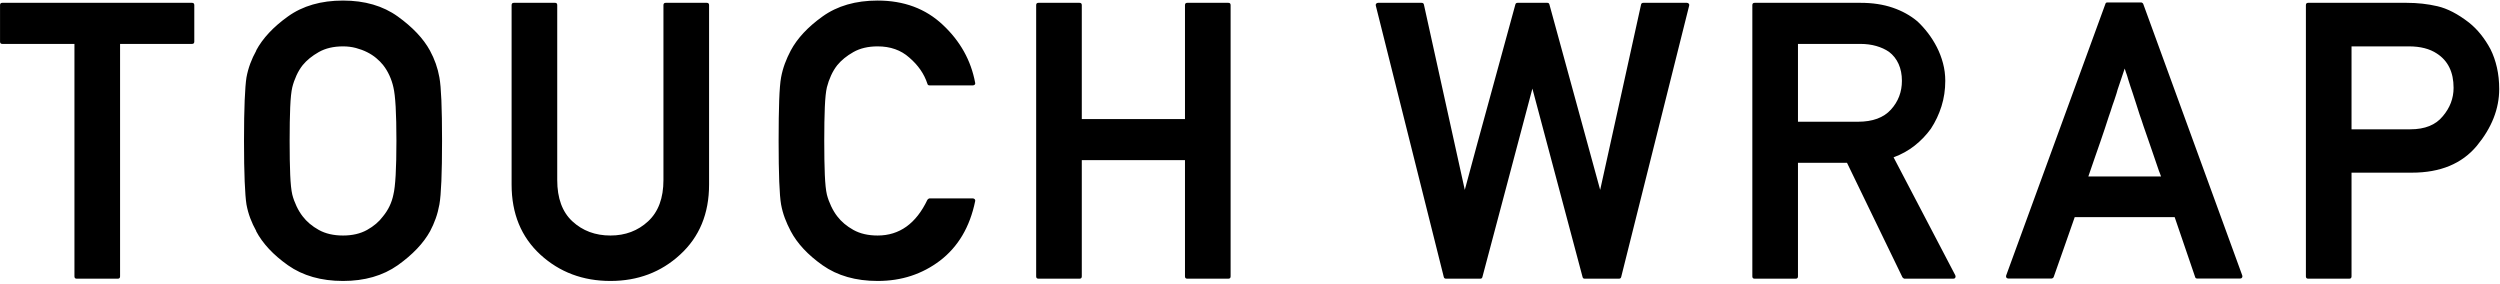 <svg 
 xmlns="http://www.w3.org/2000/svg"
 xmlns:xlink="http://www.w3.org/1999/xlink"
 width="670px" height="76px">
<path fill-rule="evenodd"  fill="rgb(0, 0, 0)"
 d="M663.800,39.068 C659.808,43.871 654.007,46.273 646.396,46.273 L630.210,46.273 L630.210,74.079 C630.210,74.484 630.007,74.687 629.602,74.687 L618.590,74.687 C618.184,74.687 617.981,74.484 617.981,74.079 L617.981,1.367 C617.981,0.960 618.184,0.758 618.590,0.758 L644.976,0.758 C647.885,0.758 650.641,1.063 653.246,1.672 C655.885,2.281 658.692,3.735 661.669,6.035 C662.819,6.948 663.876,8.006 664.841,9.207 C665.805,10.407 666.675,11.735 667.454,13.190 C668.198,14.679 668.773,16.319 669.179,18.112 C669.584,19.906 669.787,21.817 669.787,23.845 C669.787,29.156 667.792,34.230 663.800,39.068 ZM653.094,14.357 C651.166,13.072 648.662,12.429 645.584,12.429 L630.210,12.429 L630.210,34.653 L645.990,34.653 C649.879,34.653 652.771,33.486 654.668,31.152 C656.595,28.886 657.560,26.350 657.560,23.541 C657.560,19.346 656.070,16.285 653.094,14.357 ZM600.421,74.638 L588.801,74.638 C588.530,74.638 588.361,74.503 588.294,74.232 L582.814,58.197 L556.022,58.197 C555.076,60.937 554.136,63.618 553.206,66.240 C552.276,68.862 551.337,71.526 550.390,74.232 C550.357,74.332 550.280,74.426 550.162,74.511 C550.043,74.594 549.934,74.638 549.833,74.638 L538.212,74.638 C537.976,74.638 537.807,74.554 537.705,74.384 C537.604,74.215 537.587,74.028 537.655,73.825 L564.242,1.063 C564.309,0.792 564.478,0.657 564.750,0.657 L573.833,0.657 C573.934,0.657 574.043,0.700 574.162,0.784 C574.280,0.868 574.356,0.961 574.390,1.063 L600.928,73.825 C600.996,74.028 600.979,74.215 600.878,74.384 C600.776,74.554 600.624,74.638 600.421,74.638 ZM578.881,46.526 C578.762,46.256 578.669,46.019 578.602,45.816 C578.027,44.160 577.503,42.628 577.030,41.224 C576.555,39.821 576.132,38.594 575.761,37.546 C575.524,36.870 575.296,36.209 575.076,35.567 C574.856,34.923 574.645,34.316 574.441,33.740 C574.272,33.199 574.103,32.683 573.934,32.193 C573.764,31.703 573.595,31.220 573.427,30.746 C573.123,29.766 572.809,28.784 572.488,27.803 C572.167,26.822 571.836,25.807 571.498,24.759 C571.329,24.286 571.151,23.762 570.966,23.186 C570.779,22.611 570.586,22.003 570.382,21.360 C570.281,21.021 570.205,20.759 570.154,20.573 C570.103,20.387 570.044,20.201 569.977,20.015 C569.907,19.829 569.831,19.618 569.748,19.381 C569.662,19.144 569.552,18.805 569.419,18.365 C569.045,19.482 568.699,20.514 568.378,21.462 C568.056,22.408 567.761,23.287 567.490,24.099 C567.421,24.301 567.370,24.489 567.338,24.658 C567.304,24.827 567.254,24.996 567.186,25.165 C567.015,25.740 566.838,26.282 566.654,26.788 C566.466,27.295 566.289,27.803 566.120,28.311 C565.950,28.852 565.782,29.376 565.613,29.884 C565.443,30.391 565.274,30.881 565.105,31.356 C564.767,32.369 564.421,33.435 564.064,34.552 C563.709,35.668 563.312,36.835 562.873,38.053 C562.433,39.270 561.977,40.582 561.502,41.986 C561.029,43.389 560.420,45.157 559.676,47.288 L579.160,47.288 C579.092,47.052 578.999,46.798 578.881,46.526 ZM523.515,74.688 L510.423,74.688 C510.321,74.688 510.220,74.645 510.118,74.561 C510.017,74.478 509.932,74.401 509.865,74.333 L494.998,43.635 L481.856,43.635 L481.856,74.079 C481.856,74.485 481.653,74.688 481.248,74.688 L470.236,74.688 C469.830,74.688 469.627,74.485 469.627,74.079 L469.627,1.368 C469.627,0.960 469.830,0.759 470.236,0.759 L498.702,0.759 C501.848,0.759 504.689,1.190 507.226,2.052 C509.763,2.914 511.979,4.141 513.874,5.731 C514.854,6.644 515.792,7.684 516.690,8.852 C517.586,10.019 518.380,11.279 519.075,12.631 C519.768,13.985 520.317,15.423 520.723,16.945 C521.130,18.467 521.333,20.040 521.333,21.664 C521.333,24.066 520.993,26.341 520.317,28.489 C519.640,30.637 518.694,32.642 517.476,34.501 C516.225,36.226 514.770,37.741 513.112,39.041 C511.455,40.346 509.577,41.385 507.480,42.163 C510.220,47.406 512.977,52.676 515.752,57.968 C518.525,63.263 521.282,68.532 524.022,73.775 C524.123,74.012 524.123,74.223 524.022,74.409 C523.921,74.595 523.751,74.688 523.515,74.688 ZM509.713,21.664 C509.713,19.972 509.416,18.467 508.825,17.147 C508.232,15.829 507.379,14.746 506.263,13.900 C505.280,13.223 504.139,12.700 502.837,12.327 C501.535,11.955 500.122,11.769 498.601,11.769 L481.856,11.769 L481.856,32.625 L497.940,32.625 C501.865,32.625 504.808,31.541 506.770,29.376 C508.732,27.213 509.713,24.640 509.713,21.664 ZM434.478,74.232 C434.410,74.535 434.207,74.687 433.869,74.687 L424.685,74.687 C424.380,74.687 424.194,74.535 424.126,74.232 L410.681,23.745 C408.448,32.235 406.215,40.659 403.982,49.013 C401.750,57.369 399.517,65.775 397.286,74.232 C397.216,74.535 397.031,74.687 396.726,74.687 L387.543,74.687 C387.204,74.687 387.001,74.535 386.933,74.232 L368.718,1.520 C368.650,1.317 368.683,1.139 368.819,0.986 C368.954,0.834 369.123,0.758 369.326,0.758 L380.997,0.758 C381.335,0.758 381.537,0.910 381.606,1.215 L392.565,50.890 C394.798,42.569 397.047,34.297 399.314,26.079 C401.580,17.858 403.847,9.571 406.114,1.215 C406.181,0.910 406.384,0.758 406.722,0.758 L414.688,0.758 C414.994,0.758 415.178,0.910 415.248,1.215 L428.846,50.890 C430.673,42.569 432.500,34.297 434.326,26.079 C436.152,17.858 437.979,9.571 439.805,1.215 C439.873,0.910 440.077,0.758 440.415,0.758 L452.085,0.758 C452.288,0.758 452.458,0.834 452.593,0.986 C452.727,1.139 452.762,1.317 452.693,1.520 L434.478,74.232 ZM329.194,74.687 L318.183,74.687 C317.777,74.687 317.575,74.485 317.575,74.079 L317.575,42.924 L289.921,42.924 L289.921,74.079 C289.921,74.485 289.718,74.687 289.312,74.687 L278.300,74.687 C277.895,74.687 277.692,74.485 277.692,74.079 L277.692,1.367 C277.692,0.961 277.895,0.758 278.300,0.758 L289.312,0.758 C289.718,0.758 289.921,0.961 289.921,1.367 L289.921,31.913 L317.575,31.913 L317.575,1.367 C317.575,0.961 317.777,0.758 318.183,0.758 L329.194,0.758 C329.600,0.758 329.803,0.961 329.803,1.367 L329.803,74.079 C329.803,74.485 329.600,74.687 329.194,74.687 ZM221.609,52.159 C221.880,53.208 222.260,54.248 222.752,55.280 C223.242,56.312 223.792,57.216 224.400,57.995 C225.483,59.415 226.920,60.625 228.713,61.622 C230.506,62.621 232.671,63.119 235.208,63.119 C241.060,63.119 245.509,59.923 248.553,53.529 C248.621,53.462 248.705,53.386 248.807,53.301 C248.908,53.217 249.010,53.174 249.111,53.174 L260.731,53.174 C260.934,53.174 261.103,53.250 261.238,53.402 C261.373,53.555 261.407,53.732 261.340,53.936 C259.918,60.836 256.773,66.147 251.903,69.867 C249.535,71.661 246.964,73.014 244.189,73.927 C241.415,74.840 238.422,75.296 235.208,75.296 C229.357,75.296 224.433,73.895 220.443,71.085 C216.518,68.312 213.677,65.268 211.919,61.952 C211.309,60.802 210.785,59.643 210.345,58.476 C209.906,57.310 209.568,56.083 209.330,54.797 C208.890,52.295 208.670,46.611 208.670,37.748 C208.670,33.318 208.722,29.697 208.823,26.890 C208.924,24.082 209.093,22.037 209.330,20.749 C209.568,19.465 209.906,18.231 210.345,17.046 C210.785,15.863 211.309,14.695 211.919,13.545 C213.677,10.265 216.518,7.220 220.443,4.413 C224.400,1.571 229.322,0.150 235.208,0.150 C242.245,0.150 248.063,2.314 252.663,6.644 C257.332,11.008 260.224,16.183 261.340,22.171 C261.407,22.374 261.373,22.544 261.238,22.679 C261.103,22.815 260.934,22.882 260.731,22.882 L249.111,22.882 C248.807,22.882 248.621,22.747 248.553,22.475 C248.114,21.123 247.488,19.863 246.675,18.695 C245.864,17.528 244.866,16.437 243.682,15.423 C241.449,13.427 238.624,12.429 235.208,12.429 C232.671,12.429 230.506,12.936 228.713,13.951 C226.920,14.965 225.483,16.133 224.400,17.453 C223.758,18.264 223.199,19.187 222.727,20.218 C222.253,21.250 221.880,22.306 221.609,23.388 C221.338,24.540 221.153,26.315 221.052,28.717 C220.950,31.119 220.899,34.129 220.899,37.748 C220.899,41.436 220.950,44.471 221.052,46.856 C221.153,49.241 221.338,51.009 221.609,52.159 ZM163.595,75.297 C156.220,75.297 149.963,72.946 144.822,68.244 C139.678,63.509 137.109,57.251 137.109,49.469 L137.109,1.367 C137.109,0.961 137.312,0.758 137.718,0.758 L148.779,0.758 C149.150,0.758 149.338,0.961 149.338,1.367 L149.338,48.252 C149.338,53.123 150.690,56.810 153.396,59.314 C156.137,61.850 159.537,63.119 163.595,63.119 C167.587,63.119 170.953,61.850 173.692,59.314 C176.433,56.776 177.803,53.090 177.803,48.252 L177.803,1.367 C177.803,0.961 178.006,0.758 178.412,0.758 L189.422,0.758 C189.829,0.758 190.032,0.961 190.032,1.367 L190.032,49.469 C190.032,57.251 187.444,63.509 182.267,68.244 C177.159,72.946 170.935,75.297 163.595,75.297 ZM116.770,58.552 C116.347,59.737 115.847,60.870 115.272,61.952 C113.479,65.200 110.587,68.244 106.596,71.085 C102.604,73.895 97.716,75.296 91.932,75.296 C86.080,75.296 81.158,73.895 77.166,71.085 C73.243,68.312 70.400,65.268 68.642,61.952 L68.693,61.952 C68.049,60.802 67.508,59.643 67.069,58.476 C66.629,57.310 66.291,56.083 66.054,54.797 C65.852,53.512 65.690,51.457 65.573,48.634 C65.453,45.808 65.394,42.180 65.394,37.748 C65.394,33.318 65.453,29.697 65.573,26.890 C65.690,24.082 65.852,22.037 66.054,20.749 C66.291,19.465 66.629,18.231 67.069,17.046 C67.508,15.863 68.049,14.695 68.693,13.545 L68.642,13.545 C70.400,10.265 73.243,7.220 77.166,4.413 C81.124,1.571 86.046,0.150 91.932,0.150 C97.750,0.150 102.638,1.571 106.596,4.413 C110.587,7.288 113.464,10.331 115.222,13.545 C116.472,15.846 117.319,18.248 117.759,20.749 C117.995,22.037 118.173,24.082 118.293,26.890 C118.411,29.697 118.470,33.318 118.470,37.748 C118.470,46.442 118.232,52.125 117.759,54.797 C117.522,56.117 117.192,57.369 116.770,58.552 ZM106.039,28.641 C105.903,26.255 105.699,24.505 105.429,23.388 C105.192,22.306 104.837,21.250 104.364,20.218 C103.890,19.187 103.331,18.264 102.689,17.453 C102.182,16.809 101.565,16.183 100.836,15.575 C100.109,14.965 99.290,14.433 98.375,13.976 C97.463,13.520 96.465,13.148 95.382,12.860 C94.300,12.573 93.151,12.429 91.932,12.429 C89.395,12.429 87.230,12.936 85.437,13.951 C83.643,14.965 82.207,16.133 81.124,17.453 C80.481,18.264 79.923,19.187 79.450,20.218 C78.976,21.250 78.604,22.306 78.334,23.388 C78.062,24.540 77.876,26.315 77.775,28.717 C77.674,31.119 77.623,34.129 77.623,37.748 C77.623,41.436 77.674,44.471 77.775,46.856 C77.876,49.241 78.062,51.009 78.334,52.159 C78.604,53.208 78.985,54.248 79.475,55.280 C79.965,56.312 80.515,57.216 81.124,57.995 C82.207,59.415 83.643,60.625 85.437,61.622 C87.230,62.621 89.395,63.119 91.932,63.119 C94.435,63.119 96.583,62.621 98.375,61.622 C100.169,60.625 101.590,59.415 102.638,57.995 C104.059,56.269 104.989,54.324 105.429,52.159 C105.969,49.995 106.241,45.190 106.241,37.748 C106.241,34.062 106.172,31.026 106.039,28.641 ZM51.461,11.768 L32.179,11.768 L32.179,74.079 C32.179,74.485 31.976,74.687 31.570,74.687 L20.559,74.687 C20.153,74.687 19.951,74.485 19.951,74.079 L19.951,11.768 L0.618,11.768 C0.212,11.768 0.009,11.567 0.009,11.160 L0.009,1.367 C0.009,0.961 0.212,0.758 0.618,0.758 L51.461,0.758 C51.867,0.758 52.070,0.961 52.070,1.367 L52.070,11.160 C52.070,11.567 51.867,11.768 51.461,11.768 Z"/>
</svg>
